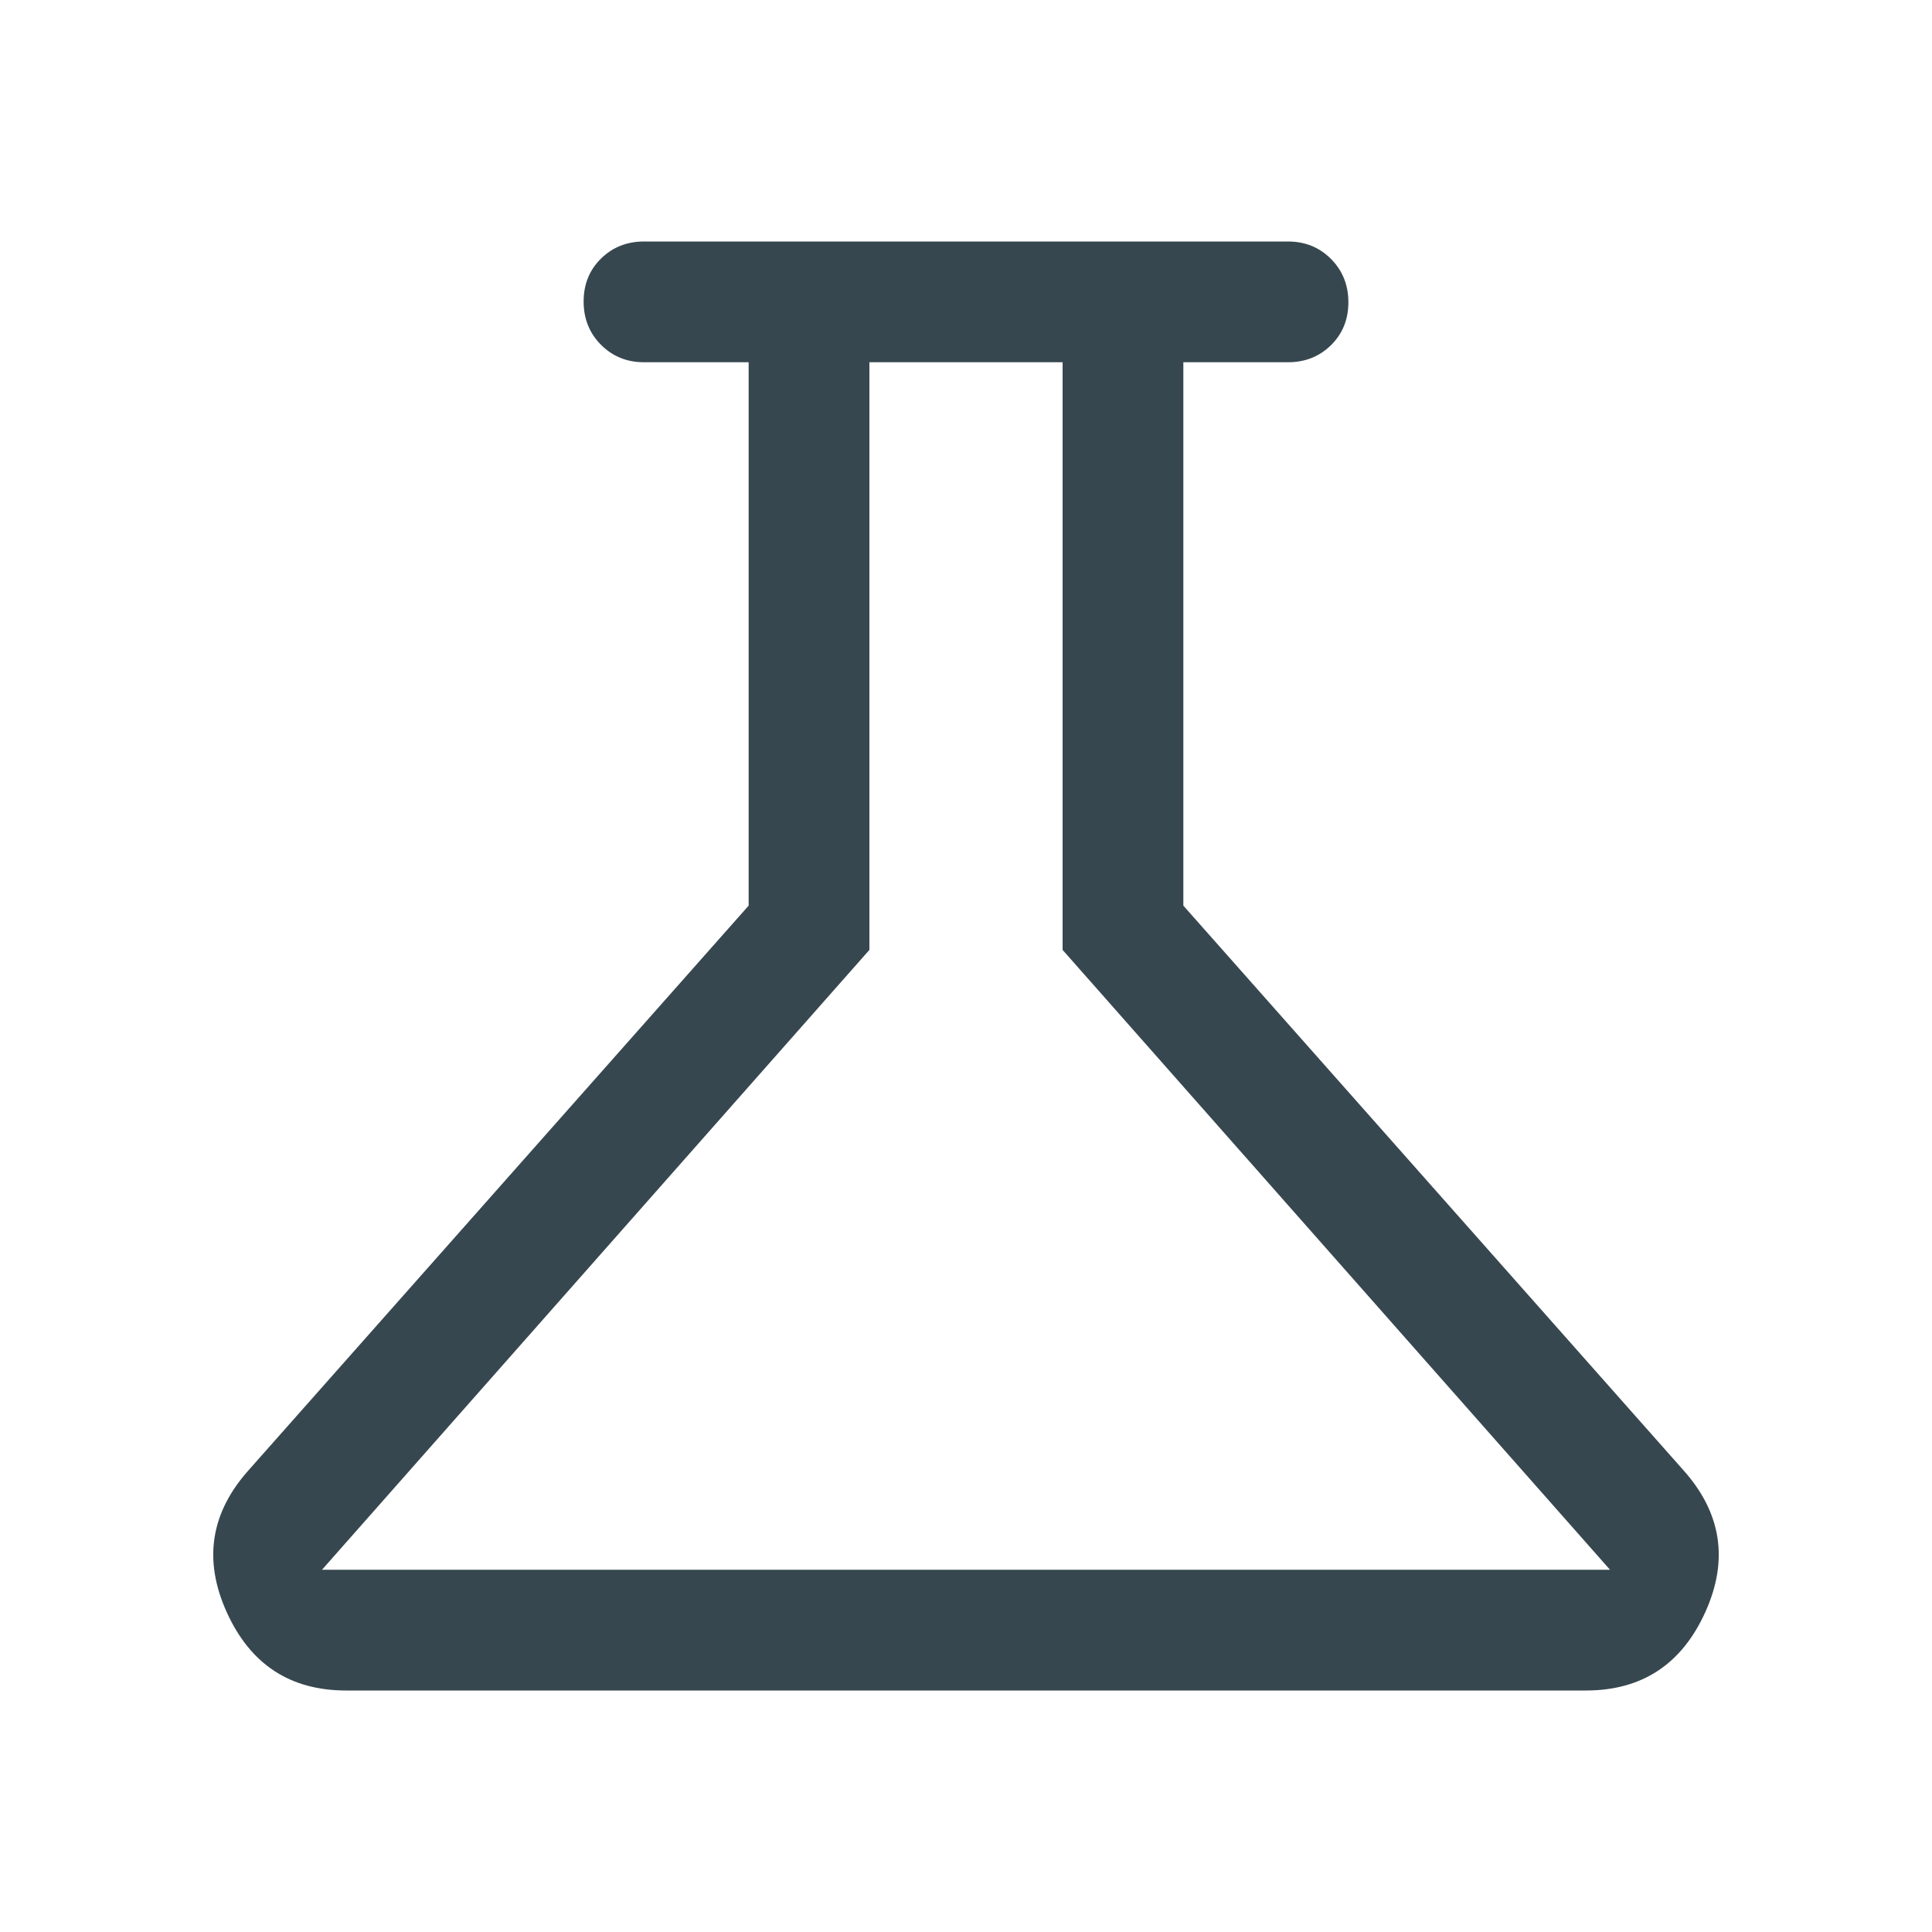 <svg width="48" height="48" viewBox="0 0 48 48" fill="none" xmlns="http://www.w3.org/2000/svg">
<g id="Component 5">
<path id="Vector" d="M8.6 42C7.207 42 6.218 41.35 5.631 40.05C5.044 38.75 5.233 37.567 6.2 36.5L18.6 22.5V9H16C15.575 9 15.219 8.855 14.931 8.566C14.644 8.277 14.5 7.919 14.5 7.491C14.5 7.064 14.644 6.708 14.931 6.425C15.219 6.142 15.575 6 16 6H32C32.425 6 32.781 6.145 33.069 6.434C33.356 6.723 33.5 7.081 33.5 7.509C33.5 7.936 33.356 8.292 33.069 8.575C32.781 8.858 32.425 9 32 9H29.4V22.5L41.8 36.5C42.767 37.567 42.956 38.75 42.369 40.05C41.782 41.35 40.792 42 39.4 42H8.6ZM8 39H40L26.4 23.6V9H21.6V23.6L8 39Z" fill="#37474F"/>
</g>
</svg>
